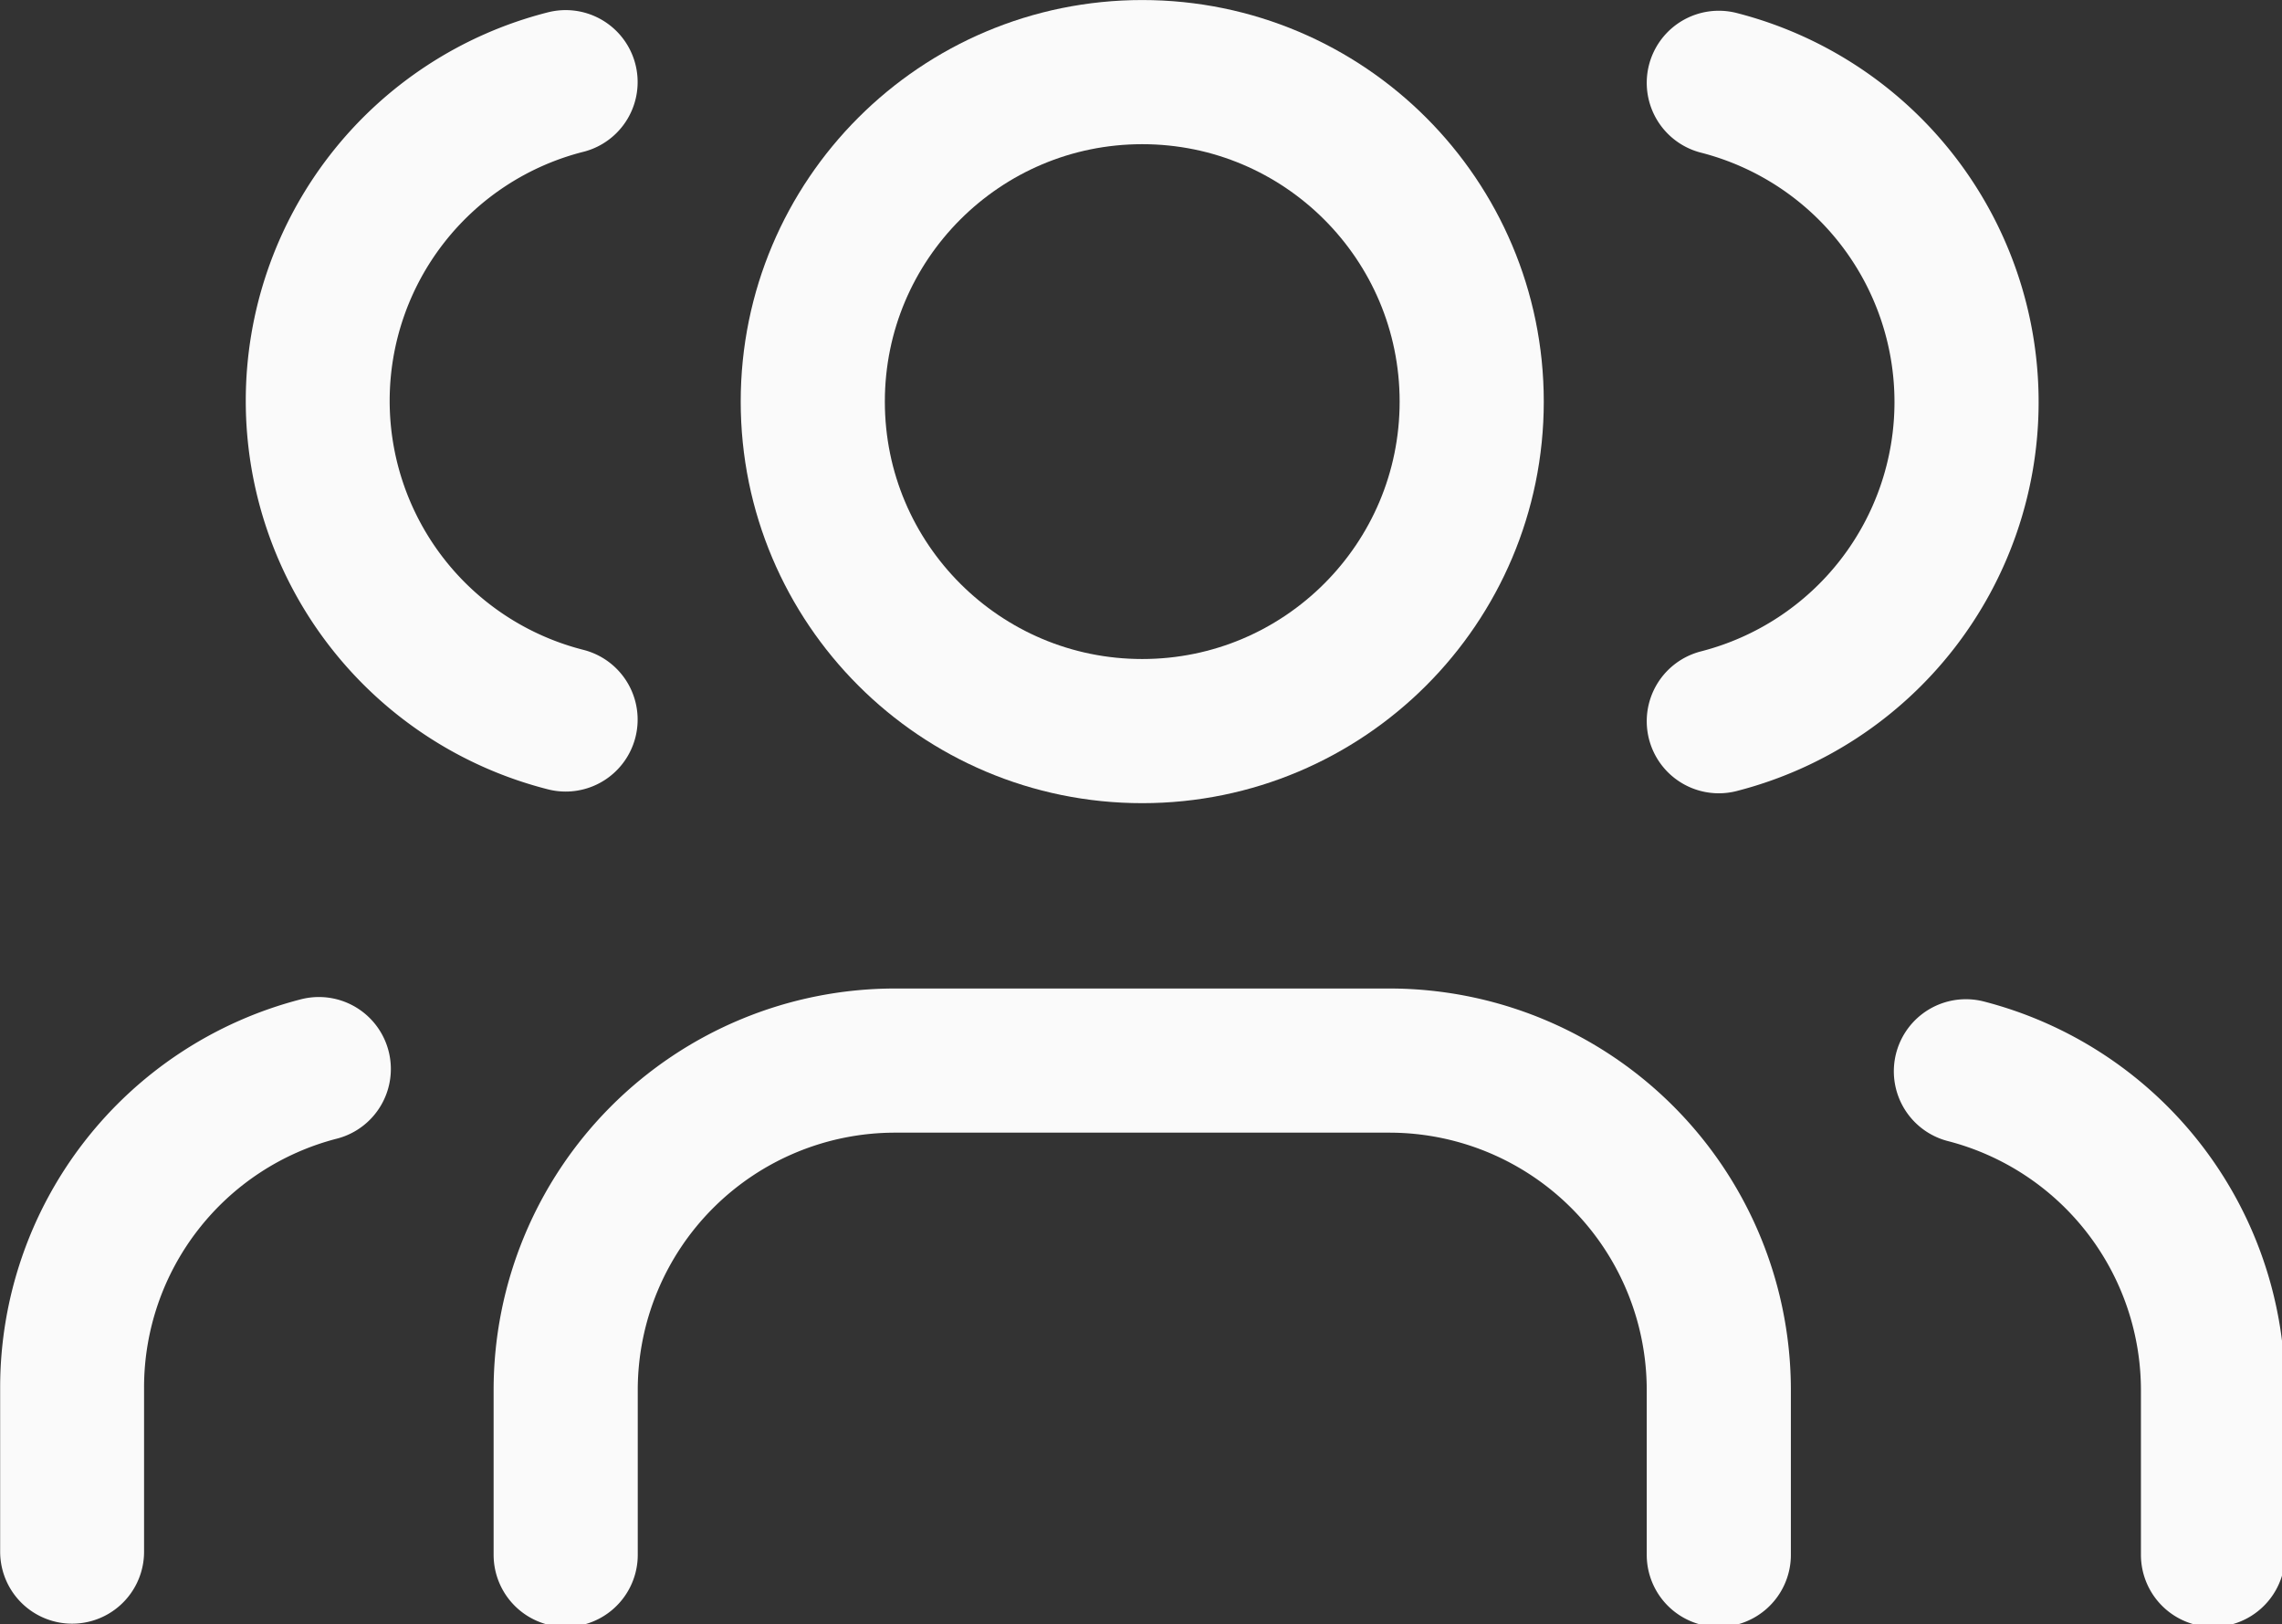 <?xml version="1.0" encoding="UTF-8" standalone="no"?>
<!-- Created with Inkscape (http://www.inkscape.org/) -->

<svg
   width="7.342mm"
   height="5.226mm"
   viewBox="0 0 7.342 5.226"
   version="1.1"
   id="svg5"
   xml:space="preserve"
   xmlns:inkscape="http://www.inkscape.org/namespaces/inkscape"
   xmlns:sodipodi="http://sodipodi.sourceforge.net/DTD/sodipodi-0.dtd"
   xmlns="http://www.w3.org/2000/svg"
   xmlns:svg="http://www.w3.org/2000/svg"><rect x="0" y="0" width="7.342" height="5.226" fill="#333333" stroke="none"/><sodipodi:namedview
     id="namedview7"
     pagecolor="#505050"
     bordercolor="#ffffff"
     borderopacity="1"
     inkscape:showpageshadow="0"
     inkscape:pageopacity="0"
     inkscape:pagecheckerboard="1"
     inkscape:deskcolor="#505050"
     inkscape:document-units="mm"
     showgrid="false" /><defs
     id="defs2" /><g
     inkscape:label="Layer 1"
     inkscape:groupmode="layer"
     id="layer1"
     transform="translate(-52.646,-40.663)"><g
       inkscape:label="Layer 1"
       id="layer1-3"
       transform="translate(-19.658,-1.482)"><g
         style="fill:none;stroke:#fafafa;stroke-width:1.75;stroke-linecap:round;stroke-linejoin:round"
         id="g200"
         transform="matrix(0.265,0,0,0.265,73.594,41.582)"><path
           d="M 16,21 V 19 A 4,4 0 0 0 12,15 H 6 a 4,4 0 0 0 -4,4 v 2"
           id="path182" /><circle
           cx="9"
           cy="7"
           r="4"
           id="circle184" /><path
           d="M 22,21 V 19 A 4,4 0 0 0 19,15.13"
           id="path186" /><path
           d="m 16,3.13 a 4,4 0 0 1 0,7.75"
           id="path188" /></g><path
         d="m 72.536,47.137 v -0.529 a 1.058,1.058 0 0 1 0.794,-1.024"
         id="path186-2"
         style="fill:none;stroke:#fafafa;stroke-width:0.463;stroke-linecap:round;stroke-linejoin:round" /><path
         d="m 74.124,42.409 a 1.058,1.058 0 0 0 0,2.051"
         id="path188-2"
         style="fill:none;stroke:#fafafa;stroke-width:0.463;stroke-linecap:round;stroke-linejoin:round" /></g></g></svg>
